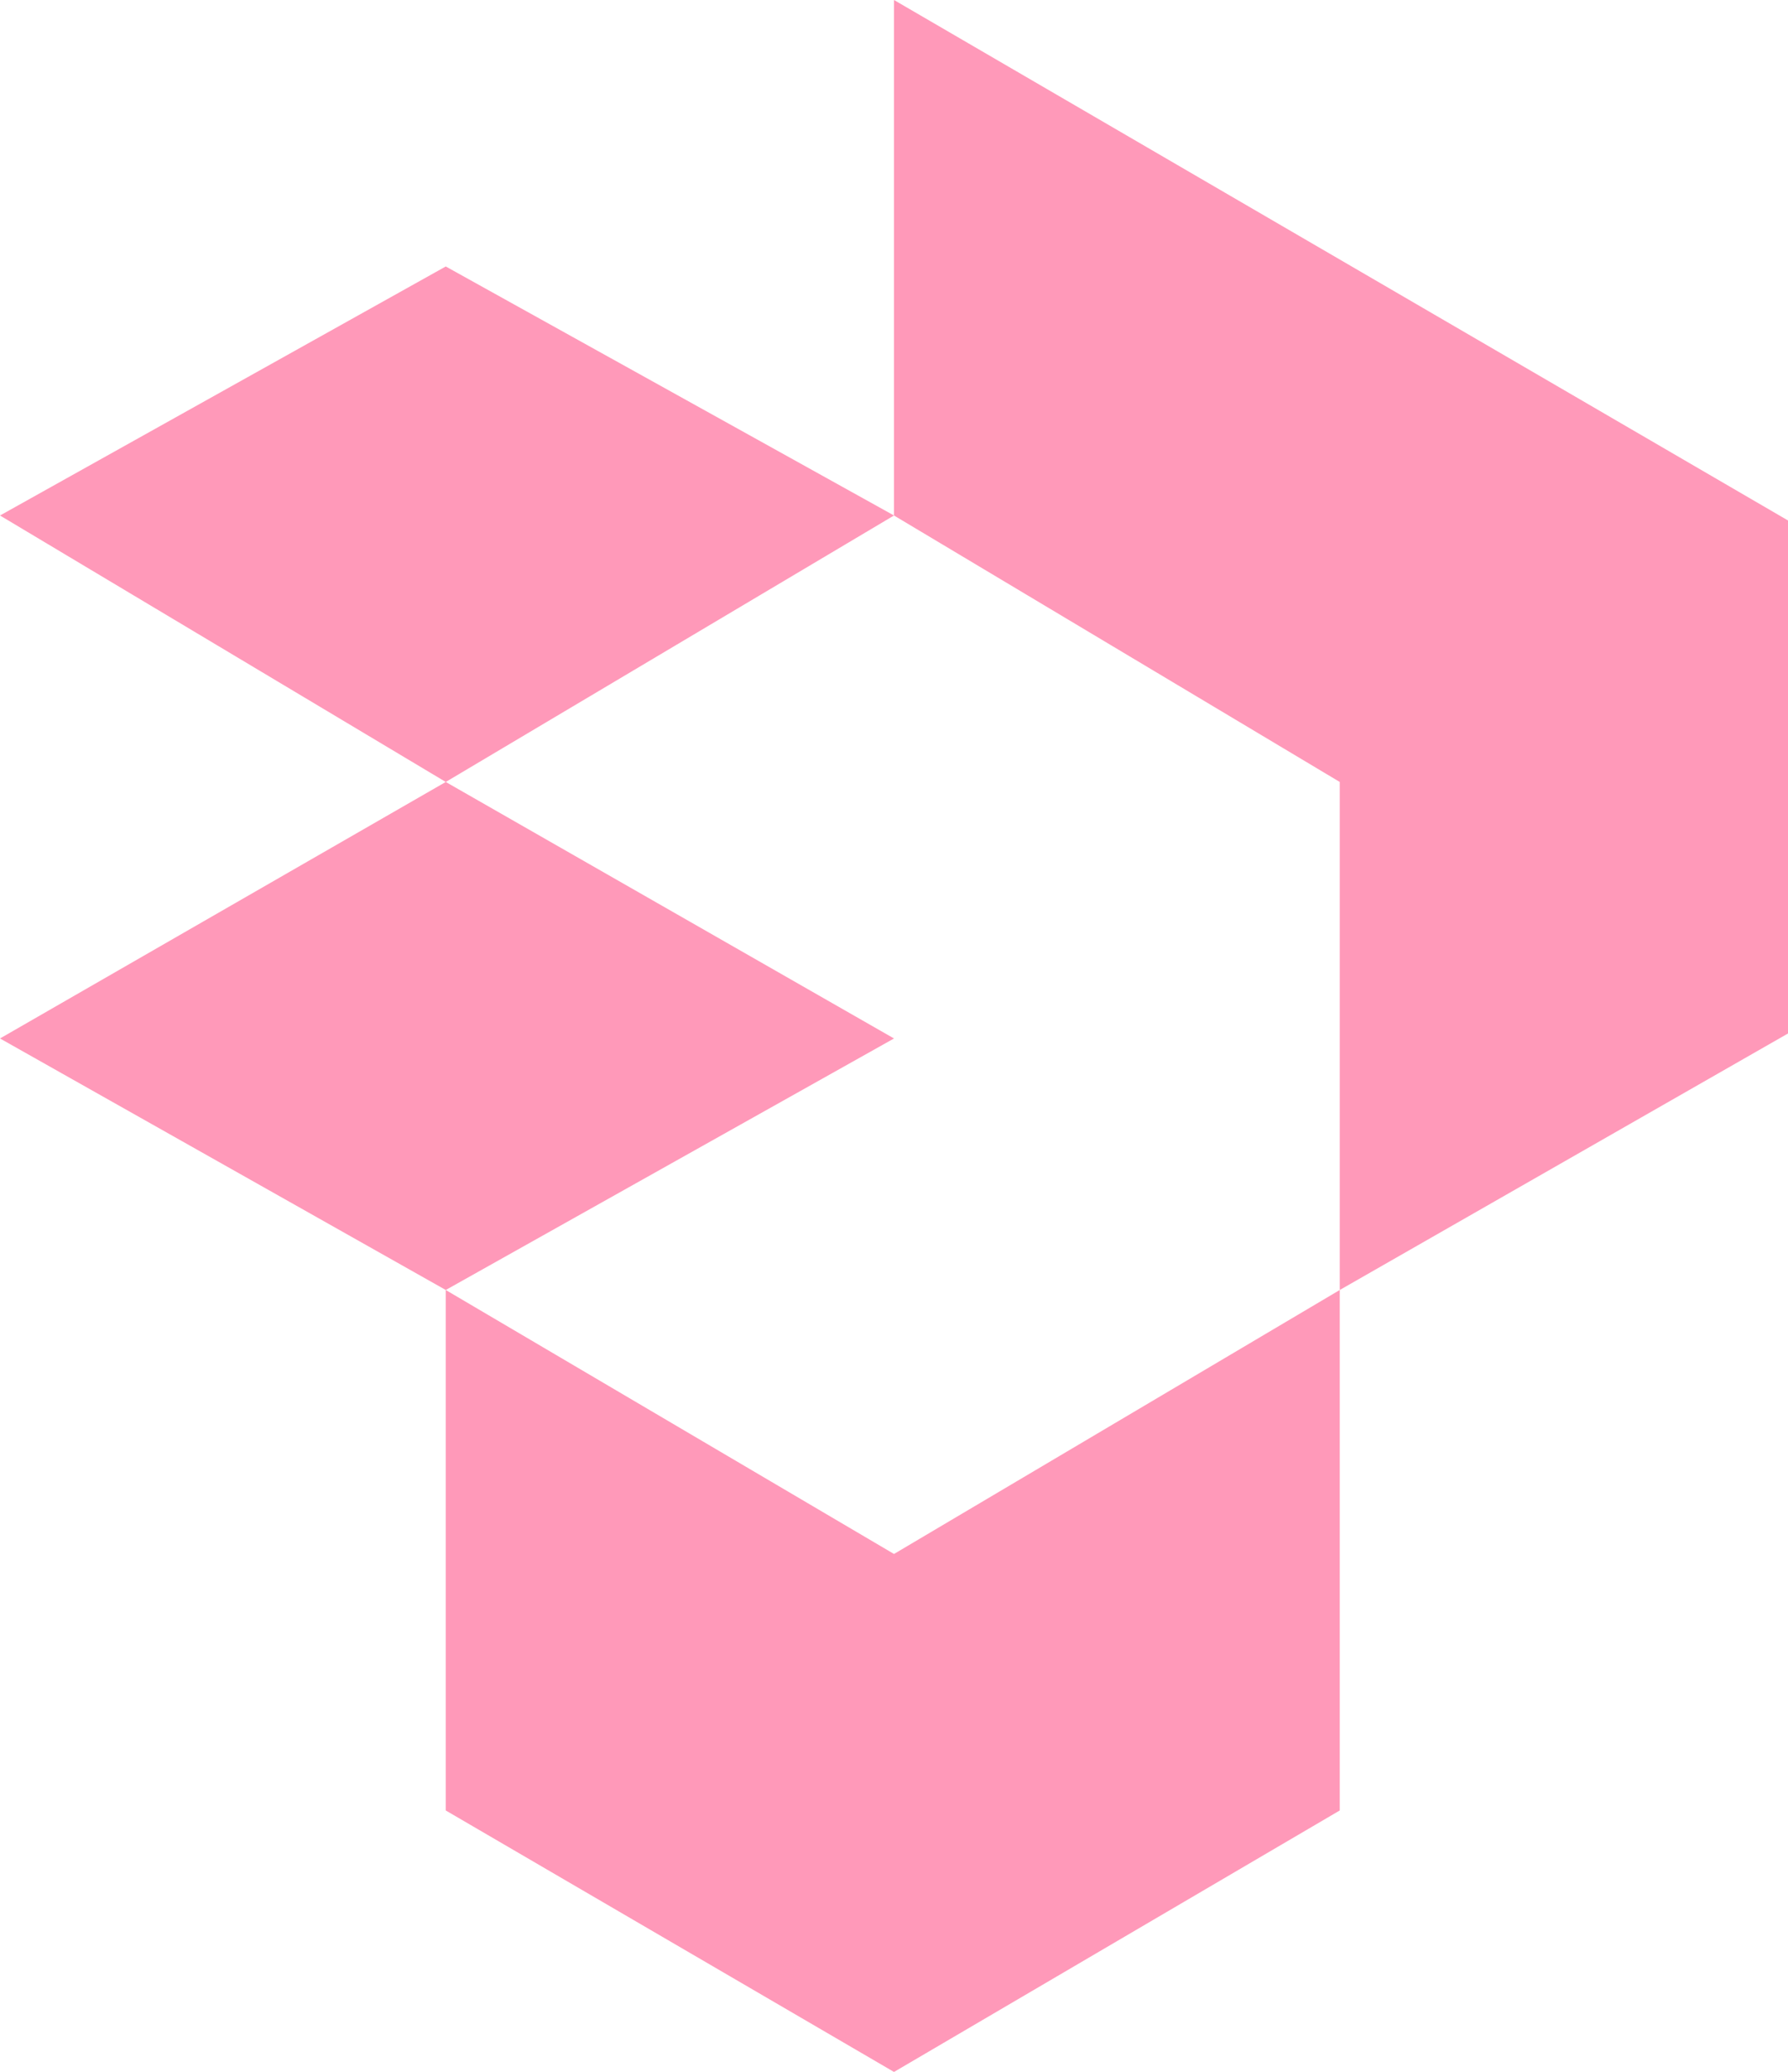 <svg xmlns="http://www.w3.org/2000/svg" width="359" height="416" fill="none">
  <path fill="#FF99B9" fill-rule="evenodd" d="M179.5 0v103.5l-90-50-89.5 50L89.5 157 0 208.5 89.5 259v104.5l90 52.5 89.5-52.5V259l90-51.5v-103L179.5 0ZM269 259V157l-89.5-53.5-90 53.5 90 51.5-90 50.5 90 53 89.5-53Z" clip-rule="evenodd"/>
</svg>
